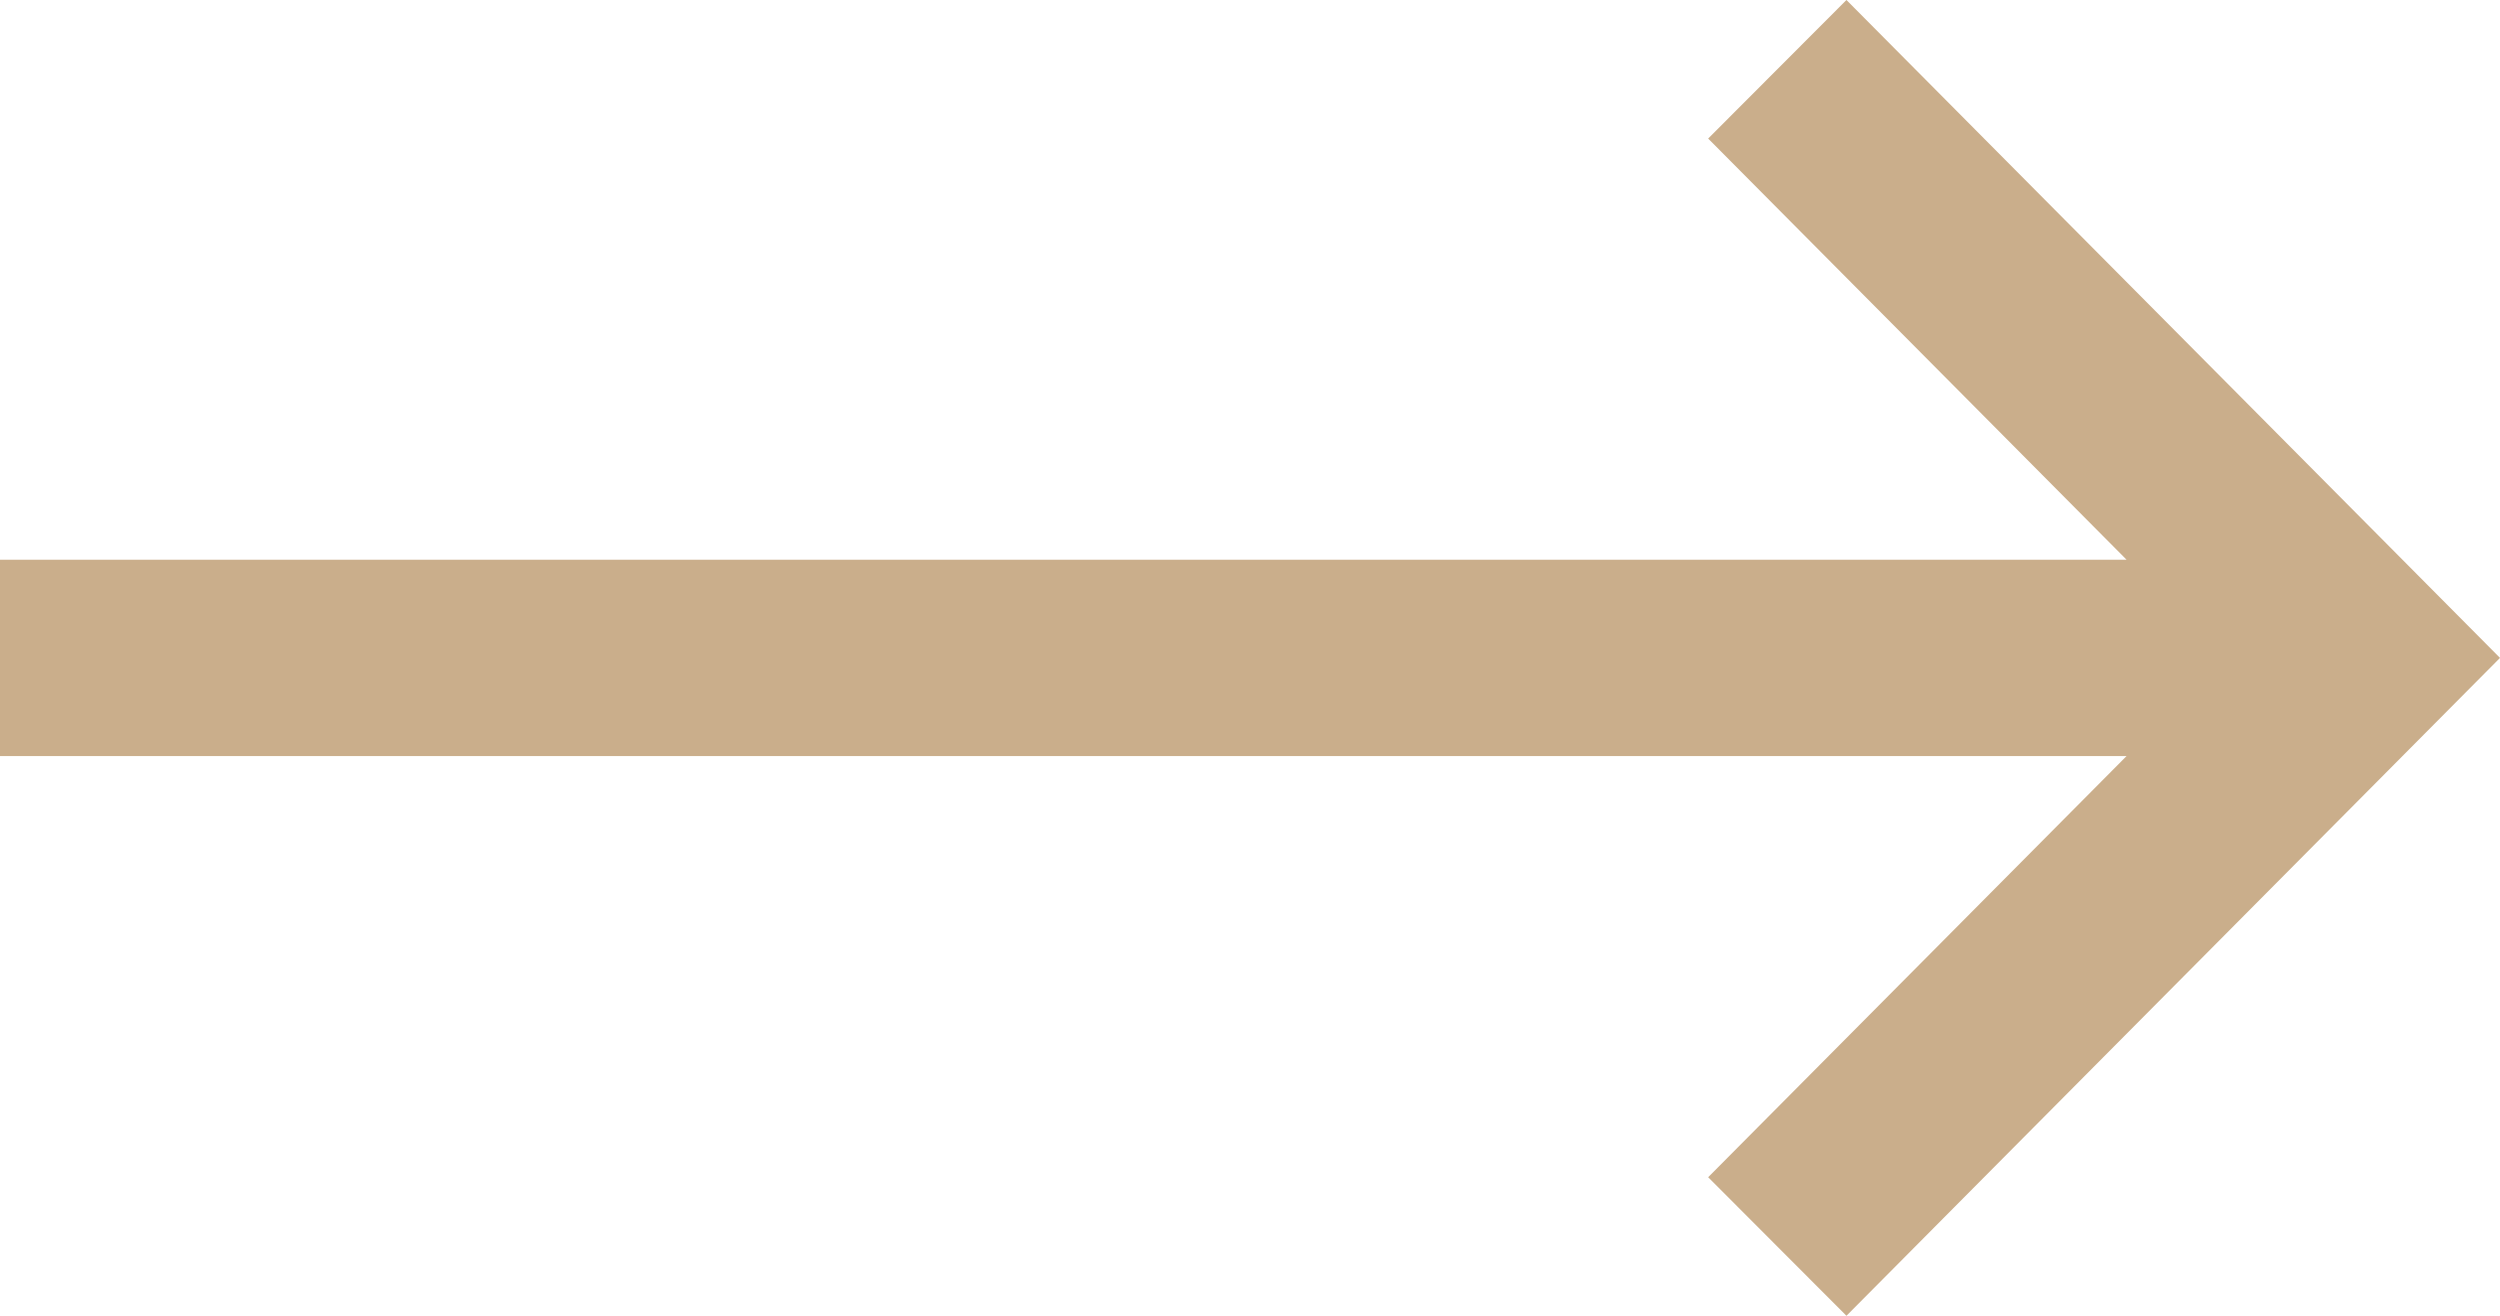 <svg width="19" height="10" viewBox="0 0 19 10" fill="none" xmlns="http://www.w3.org/2000/svg">
<path d="M14.033 10L19 5L14.033 -2.17113e-07L12.982 1.053L16.162 4.254L-1.85967e-07 4.254L-2.51146e-07 5.746L16.162 5.746L12.982 8.947L14.033 10Z" fill="#CAAE8B"/>
</svg>
